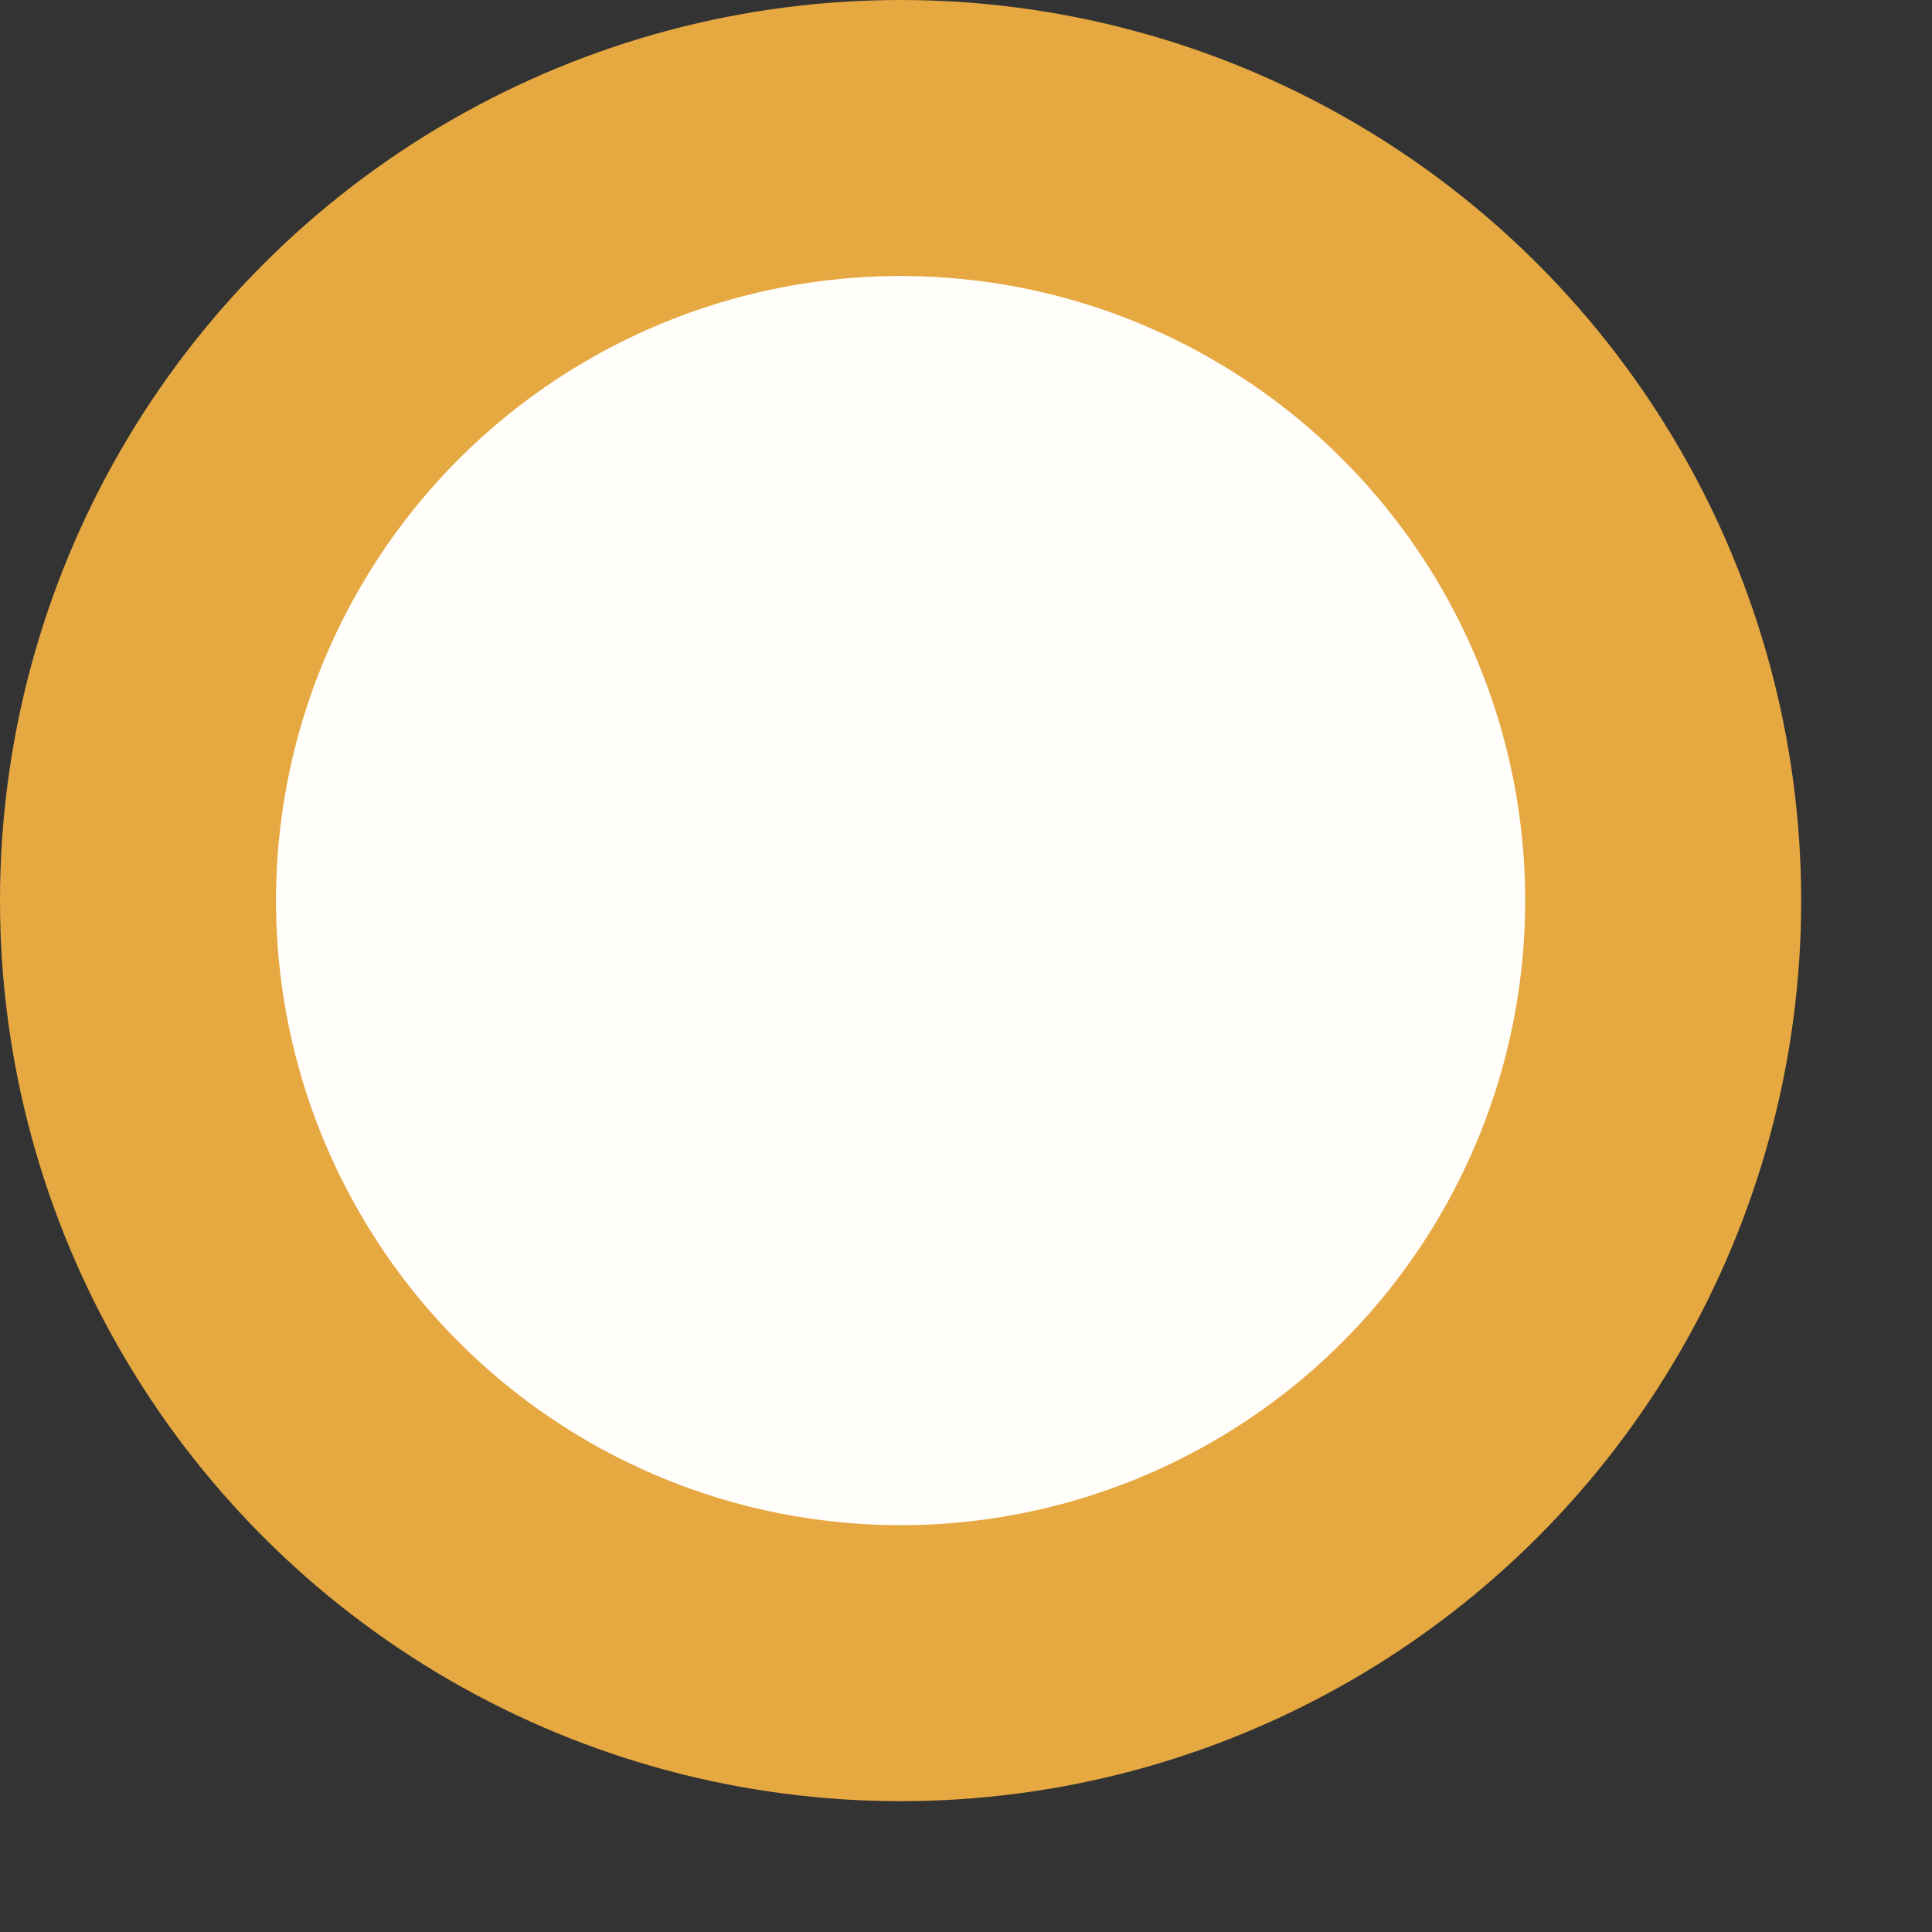 <svg width="14" height="14" viewBox="0 0 14 14" fill="none" xmlns="http://www.w3.org/2000/svg">
<rect x="0" y="0" width="14" height="14" fill="#333333" stroke="none"/>
<circle cx="6.526" cy="6.526" r="5.526" fill="#FFFEFB" stroke="#E6A841" stroke-width="2"/>
</svg>
